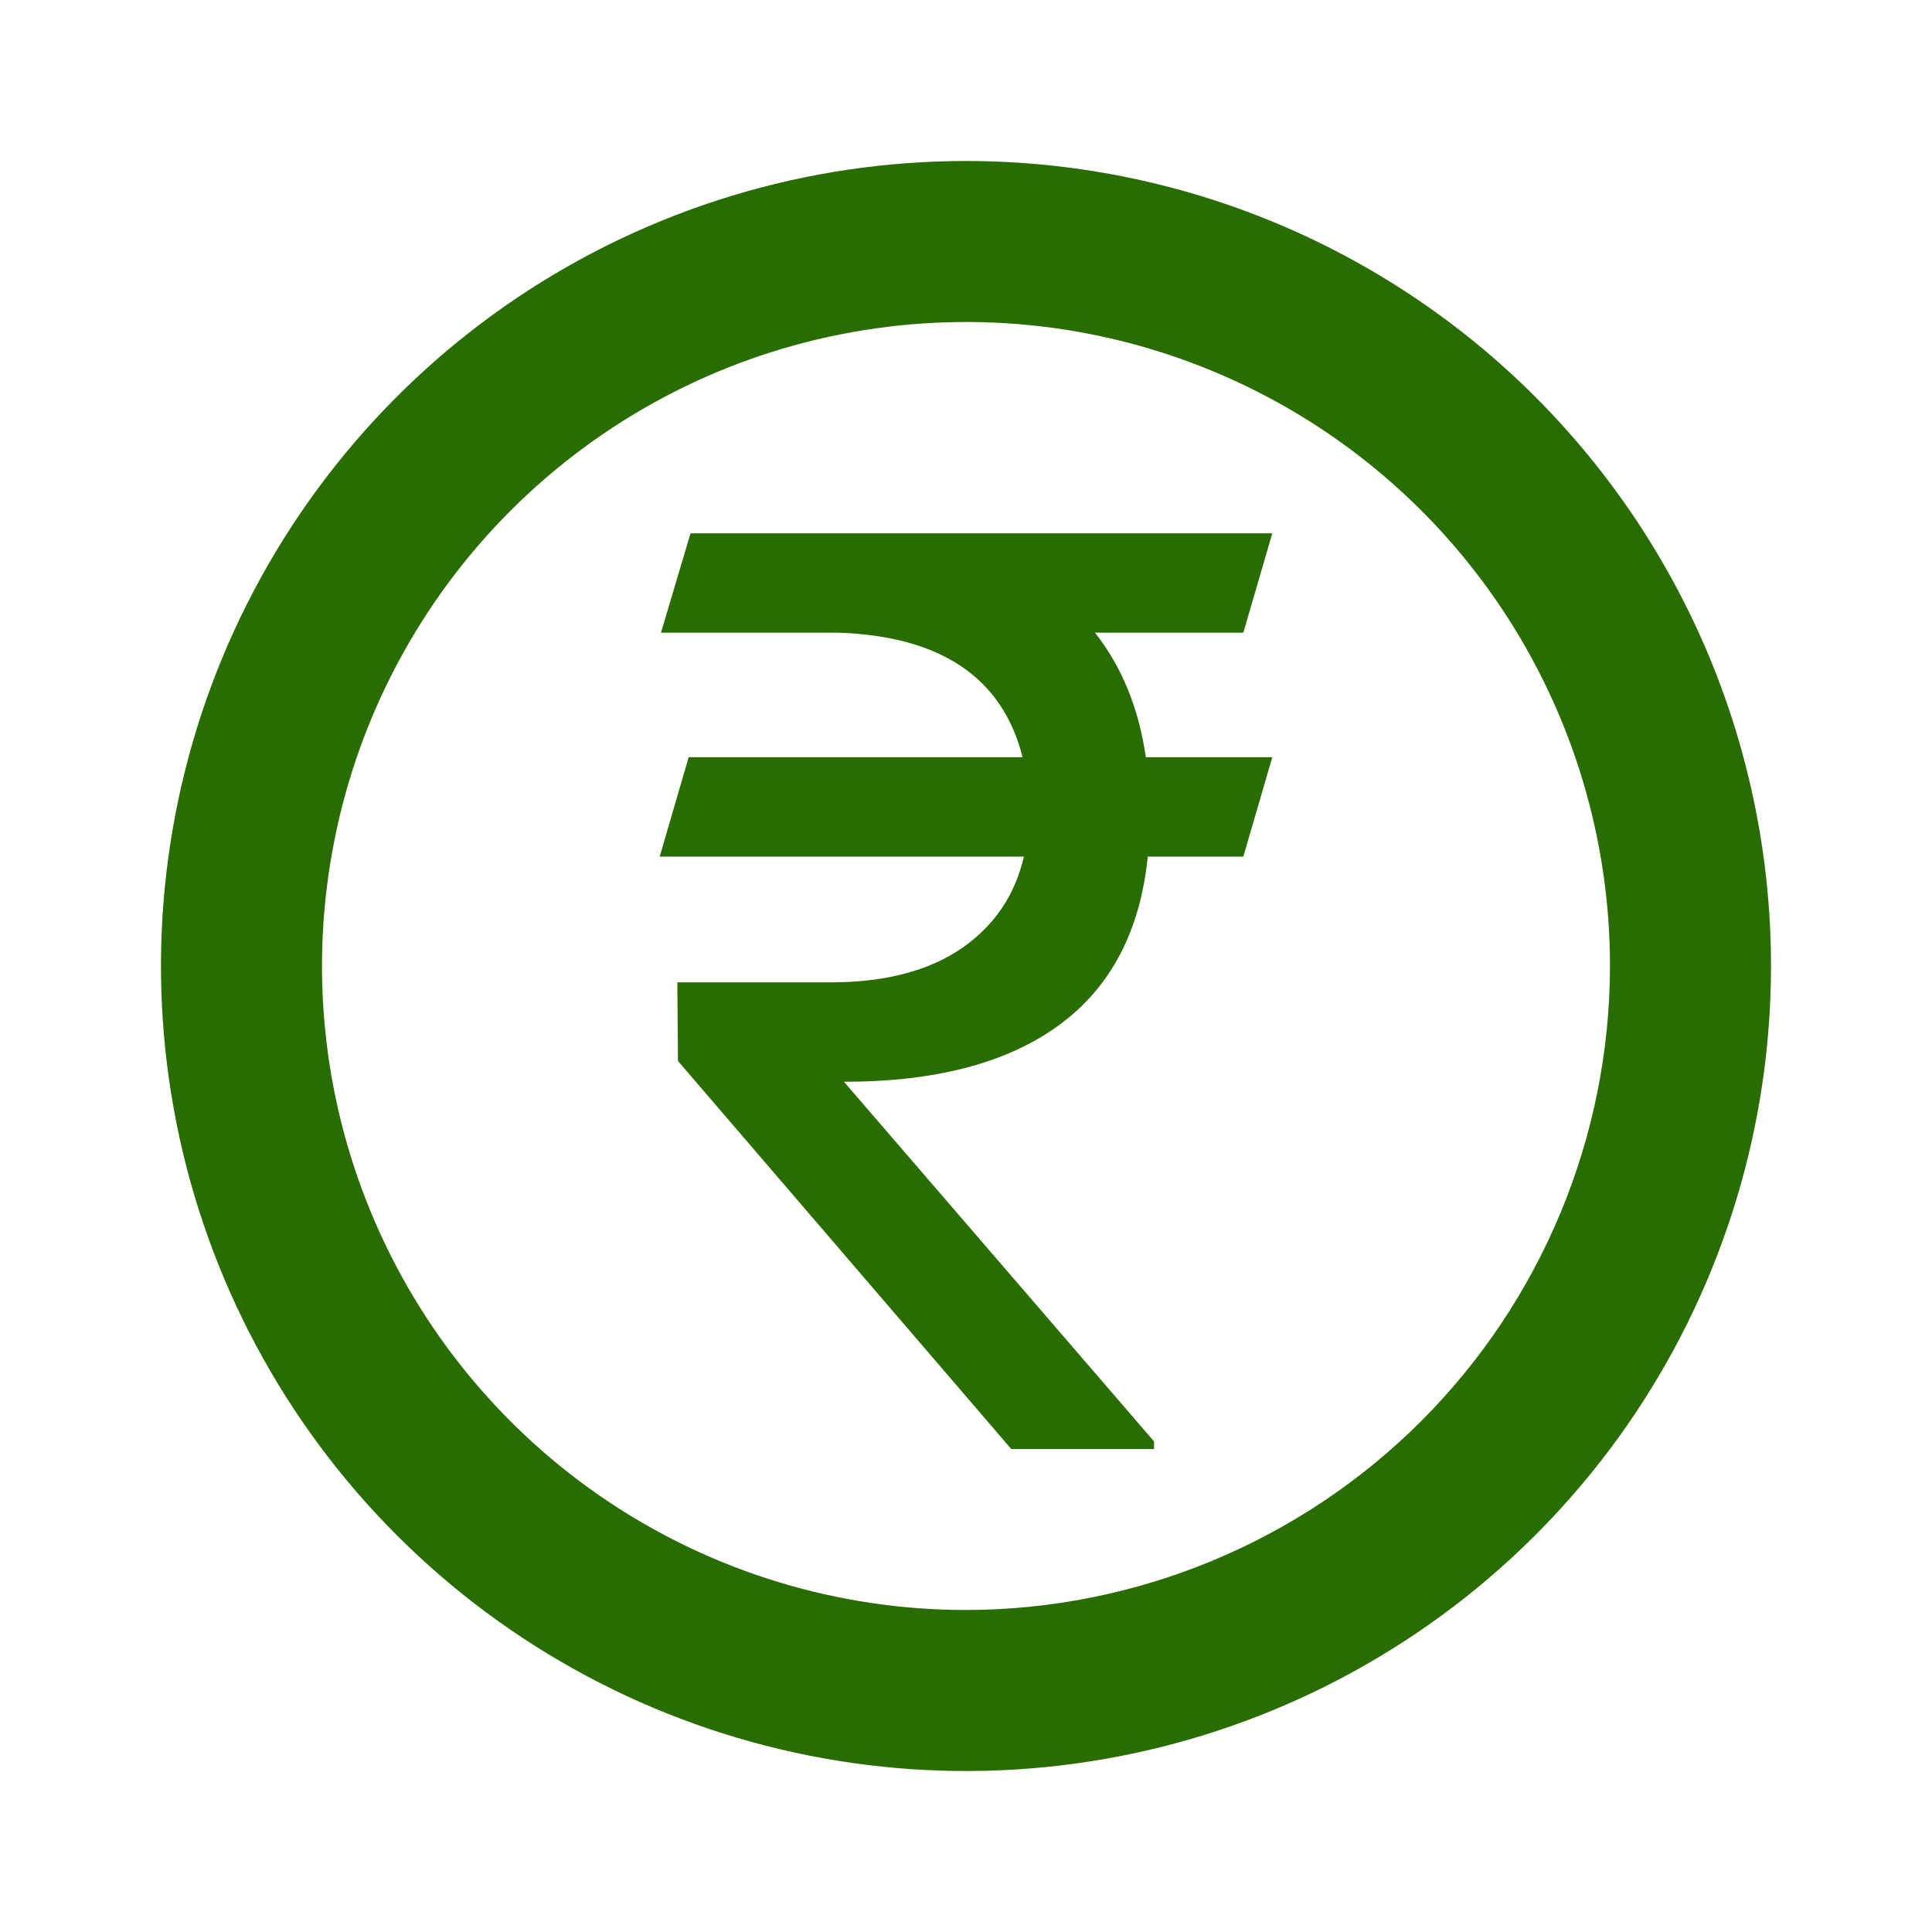 <svg width="24" height="24" viewBox="0 0 24 24" fill="none" xmlns="http://www.w3.org/2000/svg">
<path d="M15.445 7.859H13.602C13.935 8.281 14.146 8.797 14.234 9.406H15.805L15.445 10.641H14.258C14.164 11.568 13.797 12.266 13.156 12.734C12.516 13.203 11.625 13.438 10.484 13.438L14.336 17.906V18H12.562L8.422 13.18L8.414 12.203H10.359C11.01 12.198 11.539 12.057 11.945 11.781C12.352 11.5 12.609 11.12 12.719 10.641H8.195L8.555 9.406H12.703C12.453 8.417 11.688 7.901 10.406 7.859H8.211L8.578 6.625H15.805L15.445 7.859Z" fill="#296C00"/>
<path d="M12 2C10.022 2 8.089 2.586 6.444 3.685C4.8 4.784 3.518 6.346 2.761 8.173C2.004 10 1.806 12.011 2.192 13.951C2.578 15.891 3.53 17.672 4.929 19.071C6.327 20.47 8.109 21.422 10.049 21.808C11.989 22.194 14 21.996 15.827 21.239C17.654 20.482 19.216 19.2 20.315 17.556C21.413 15.911 22 13.978 22 12C22 10.687 21.741 9.386 21.239 8.173C20.736 6.96 20 5.858 19.071 4.929C18.142 4 17.04 3.264 15.827 2.761C14.614 2.259 13.313 2 12 2ZM12 20C10.418 20 8.871 19.531 7.555 18.652C6.24 17.773 5.214 16.523 4.609 15.062C4.003 13.6 3.845 11.991 4.154 10.439C4.462 8.887 5.224 7.462 6.343 6.343C7.462 5.224 8.887 4.462 10.439 4.154C11.991 3.845 13.6 4.003 15.062 4.609C16.523 5.214 17.773 6.24 18.652 7.555C19.531 8.871 20 10.418 20 12C19.997 14.121 19.153 16.154 17.654 17.654C16.154 19.153 14.121 19.997 12 20Z" fill="#296C00"/>
</svg>
